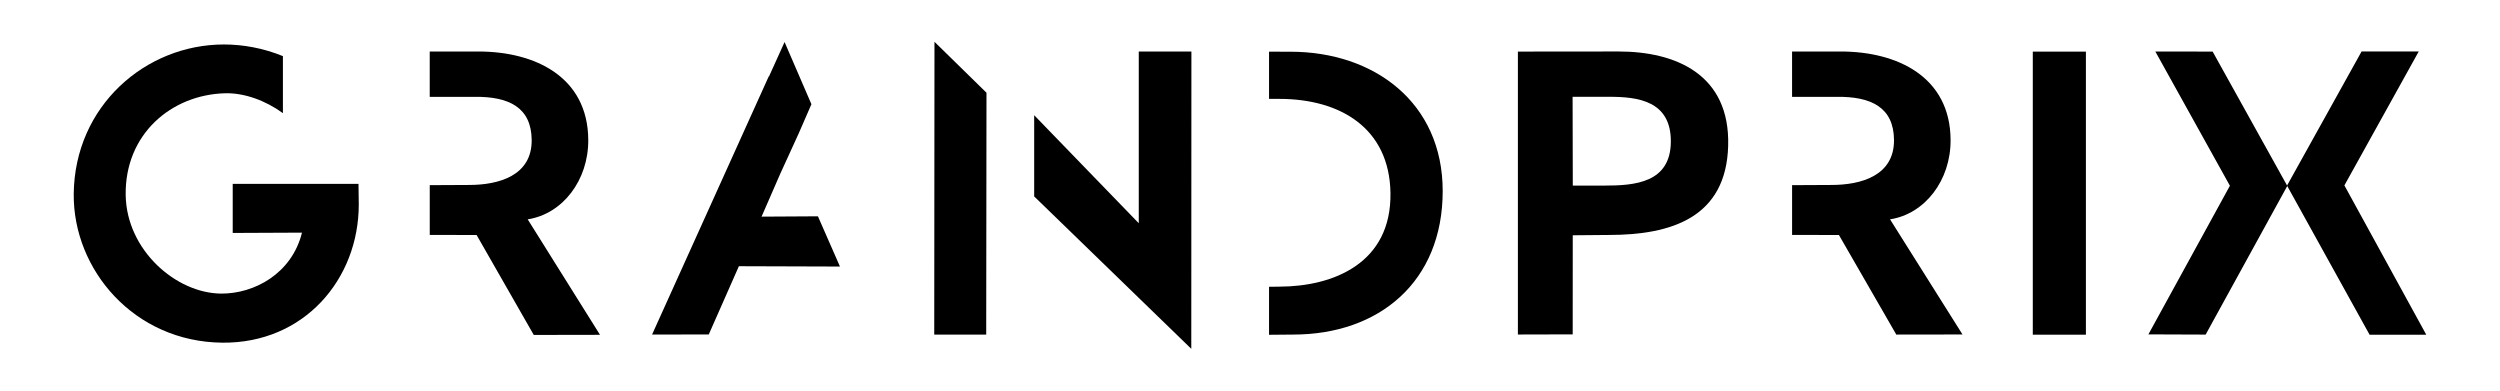 <?xml version="1.0" encoding="utf-8"?>
<!-- Generator: Adobe Illustrator 26.0.3, SVG Export Plug-In . SVG Version: 6.00 Build 0)  -->
<svg version="1.1" id="Calque_1" xmlns="http://www.w3.org/2000/svg" xmlns:xlink="http://www.w3.org/1999/xlink" x="0px" y="0px"
	 viewBox="0 0 1280 200" style="enable-background:new 0 0 1280 200;" xml:space="preserve">
<g>
	<path d="M821.57,95.02c15.35,0,33.68-1.38,33.9-22.32c0.21-21.13-16.96-23.14-31.47-23.14h-18.83l0.1,45.47L821.57,95.02
		L821.57,95.02z M777.17,26.41l51.55-0.05c29.22,0,57.16,11.71,56.1,48.35c-1.04,36.66-29.04,45.59-61.05,45.59l-18.52,0.16
		l-0.03,50.74l-28.06,0.07V26.41z"/>
	<rect x="1040.79" y="26.43" width="27.19" height="144.93"/>
	<polygon points="1132.79,26.27 1132.78,26.41 1103.53,26.38 1141.71,95.1 1099.98,171.2 1129.29,171.31 1171.1,95.2 	"/>
	<polygon points="1209.13,26.36 1170.95,95.03 1213.24,171.4 1242.26,171.4 1200.33,94.92 1238.39,26.36 	"/>
	<path d="M270.18,112.3c17.85-2.74,31.14-19.97,31.01-40.69c-0.19-32.28-27.25-45.24-56.25-45.24l-24.92,0.01v23.21h22.74
		c17.92-0.28,29.29,5.48,29.46,22.02C272.42,90,255.29,94.7,240.15,94.7l-20.12,0.1v25.48l23.99,0.04l29.27,51.17l33.91-0.06
		L270.18,112.3z"/>
	<polygon points="583.05,26.39 583.05,114.3 529.5,58.99 529.5,100.57 609.94,178.6 610,26.39 	"/>
	<polygon points="478.45,21.4 478.33,171.33 504.94,171.33 505.08,47.48 	"/>
	<path d="M660.74,26.48l-10.99-0.02v24.17h5.28c31.3,0,56.36,15.05,56.89,48.12c0.58,36.09-29.37,47.94-56.76,48.01l-5.41,0.07
		v24.58l12.35-0.11c44.04,0,76.56-27.04,76.56-73.48C738.66,52.43,703.48,26.48,660.74,26.48"/>
	<path d="M967.7,112.3c17.84-2.74,31.13-19.97,31-40.69c-0.18-32.28-27.24-45.24-56.25-45.24l-24.91,0.01v23.21h22.72
		c17.92-0.28,29.31,5.48,29.47,22.02C969.91,90,952.8,94.7,937.66,94.7l-20.11,0.1v25.48l23.98,0.04l29.37,50.98l33.9-0.05
		L967.7,112.3z"/>
	<path d="M183.55,94.13h-64.4v25.14l35.47-0.16c-5.23,21.08-24.56,31.34-41.43,31.21c-23.1-0.2-48.4-22.25-48.84-50.42
		c-0.48-31.28,23.4-51.4,50.88-52.15c9.75-0.26,20.69,3.67,29.62,10.19V28.74c-10.04-4.12-20.48-5.97-30.21-5.97
		c-40.14,0-76.45,31.5-76.89,76.55c-0.37,38.7,30.82,75.66,76.02,76.13c41.87,0.44,69.92-32.45,69.92-70.79L183.55,94.13z"/>
	<polygon points="393.7,39.21 393.63,39.04 333.86,171.29 362.89,171.24 378.31,136.3 430.06,136.47 418.78,110.75 389.92,110.92 
		399.44,89.08 408.9,68.39 415.45,53.36 401.7,21.53 	"/>
</g>
</svg>
